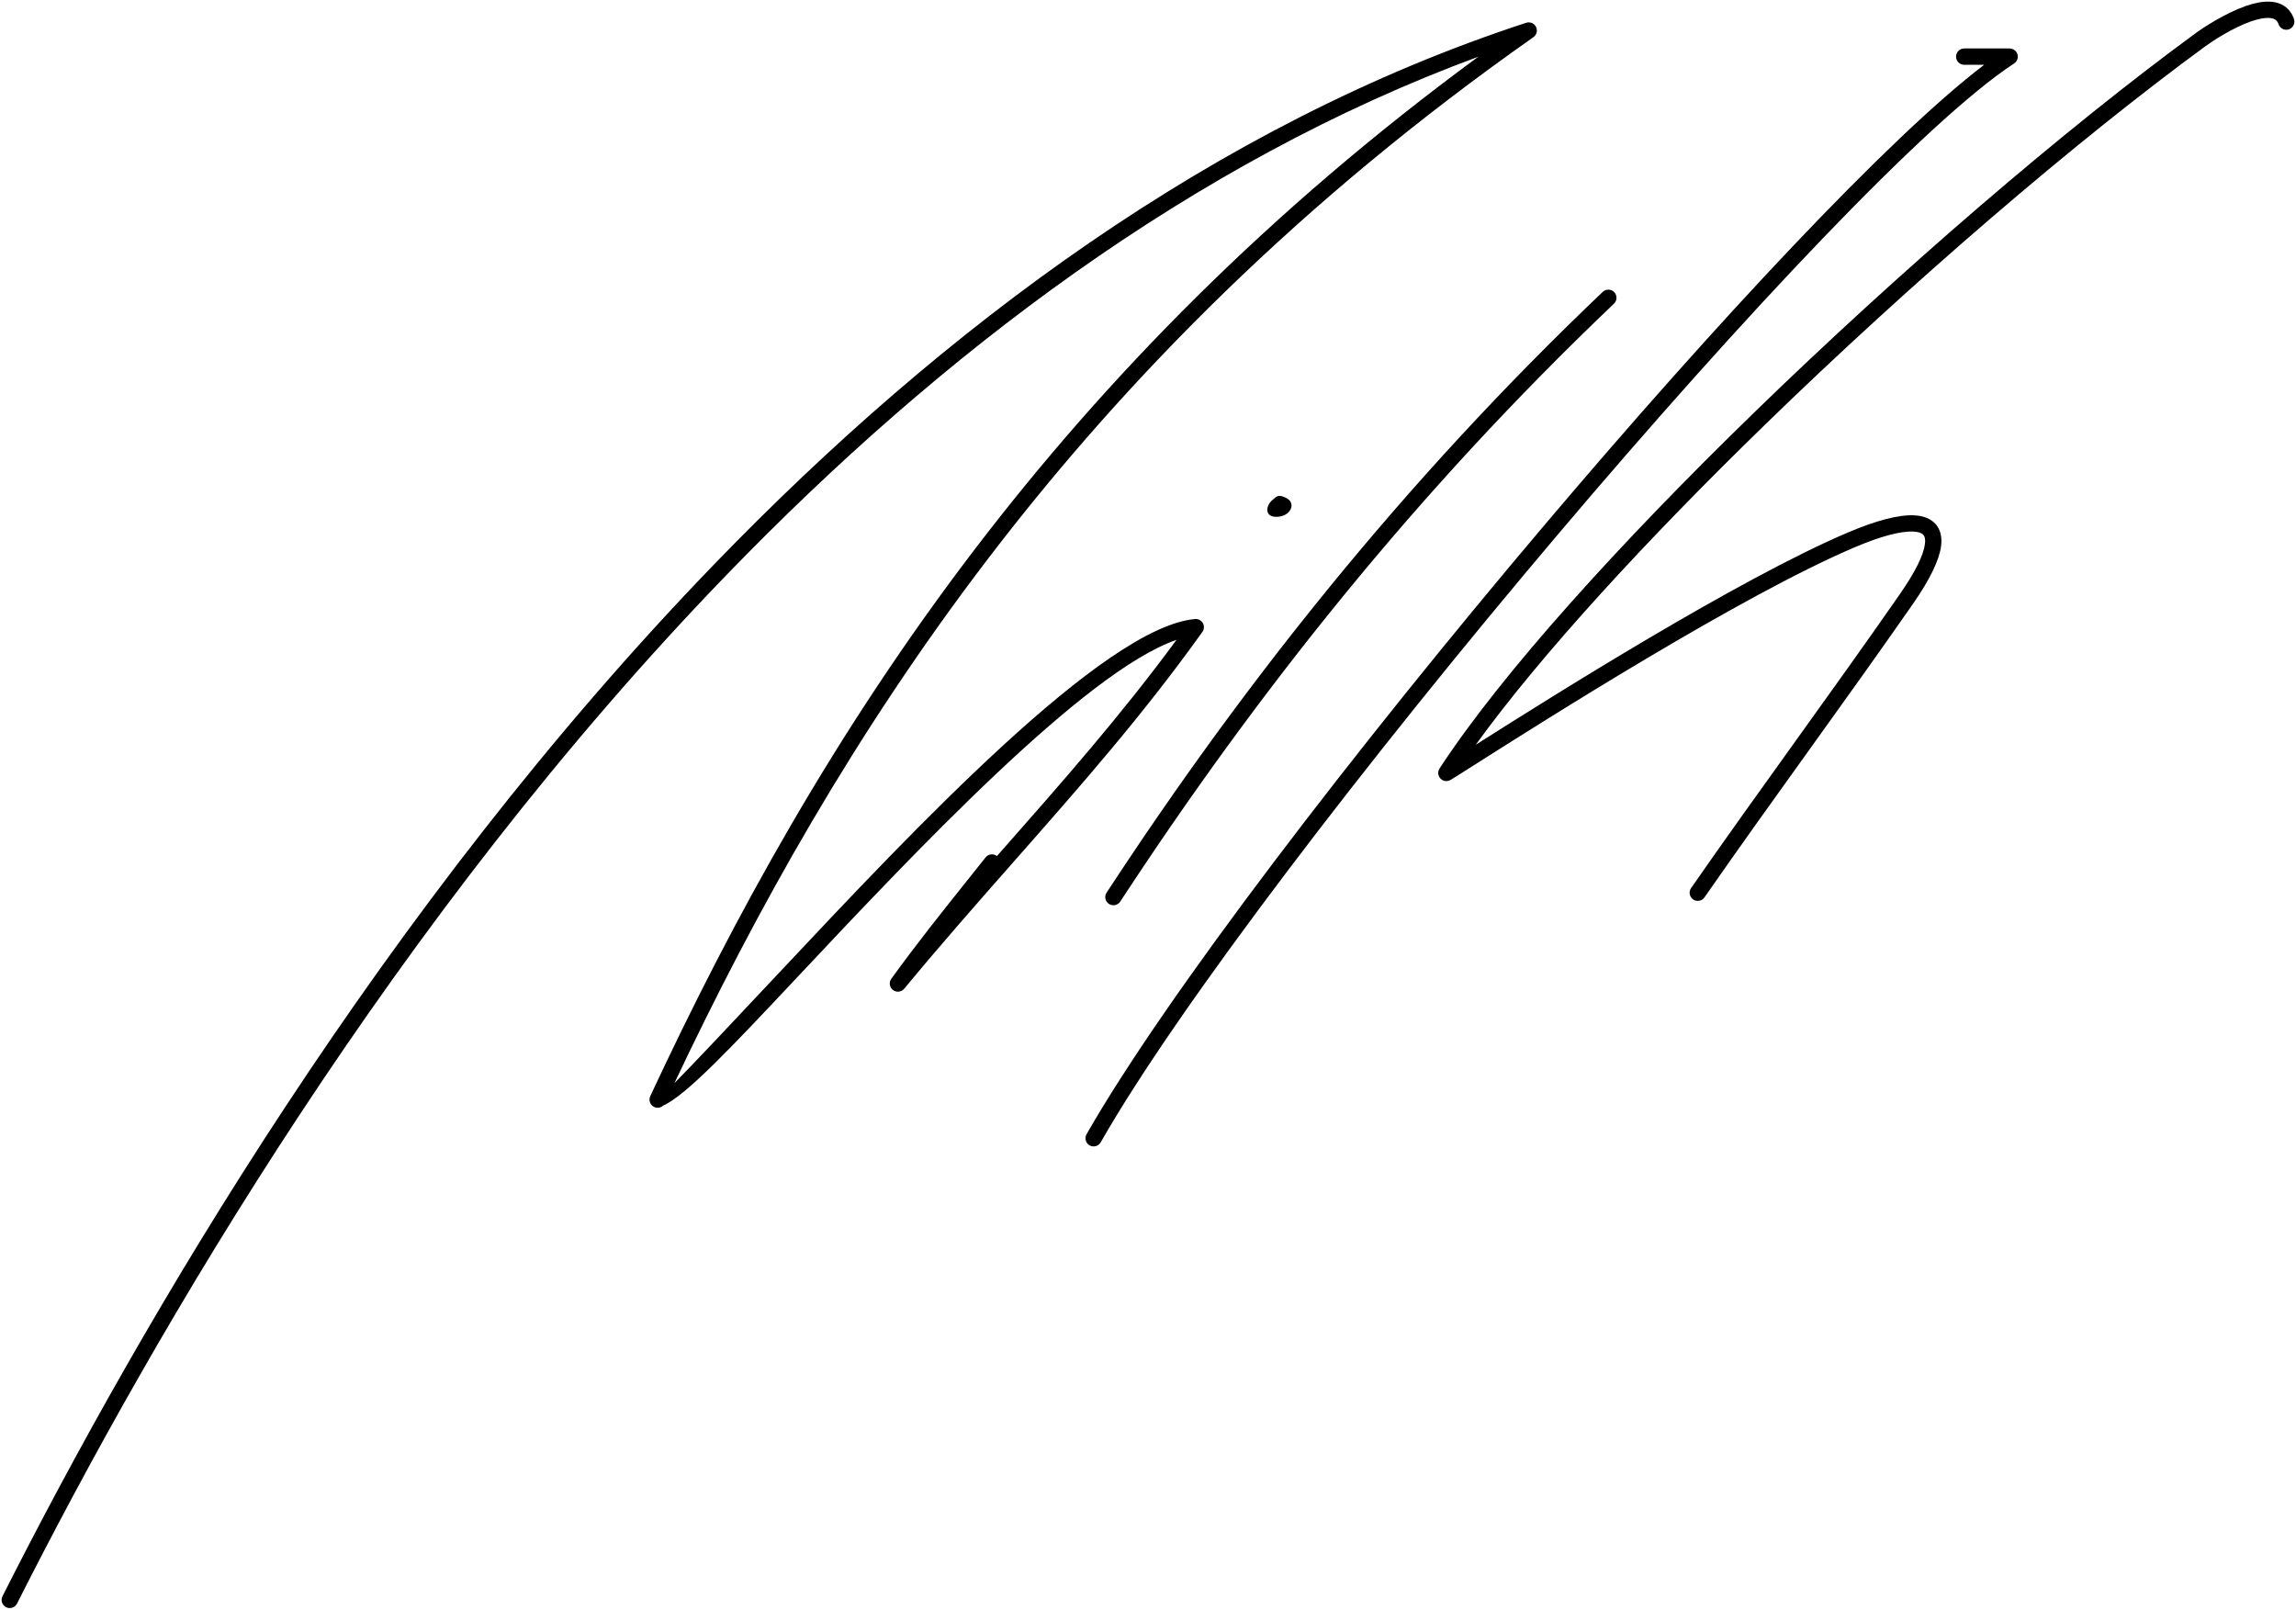 <?xml version="1.0" encoding="utf-8"?>
<!-- Generator: Adobe Illustrator 16.0.2, SVG Export Plug-In . SVG Version: 6.00 Build 0)  -->
<!DOCTYPE svg PUBLIC "-//W3C//DTD SVG 1.1//EN" "http://www.w3.org/Graphics/SVG/1.1/DTD/svg11.dtd">
<svg version="1.1" id="_x23_Layer_1" xmlns="http://www.w3.org/2000/svg" xmlns:xlink="http://www.w3.org/1999/xlink" x="0px"
	 y="0px" width="357.318px" height="250.5px" viewBox="0 0 357.318 250.5" enable-background="new 0 0 357.318 250.5"
	 xml:space="preserve">
<path fill-rule="evenodd" clip-rule="evenodd" d="M2.649,249.554c-0.314,0.624-1.077,0.874-1.702,0.561
	c-0.625-0.313-0.875-1.077-0.562-1.702c21.64-42.837,59.196-107.322,110.961-160.805c35.537-36.715,77.774-68.25,126.169-84.064
	c0.666-0.216,1.382,0.147,1.599,0.813c0.18,0.556-0.045,1.15-0.513,1.455c-35.928,25.257-63.254,52.889-84.814,81.106
	c-20.767,27.181-36.203,54.934-48.837,81.651c2.9-2.931,9.152-9.584,16.855-17.781c20.238-21.538,49.996-53.208,64.18-54.454
	c0.697-0.06,1.314,0.458,1.374,1.156c0.029,0.344-0.081,0.668-0.285,0.916c-9.24,12.922-19.075,24.077-29.171,35.532
	c-5.663,6.425-11.415,12.949-17.185,19.927c-0.446,0.54-1.248,0.614-1.787,0.169c-0.54-0.446-0.615-1.248-0.169-1.787
	c3.898-5.39,7.913-10.415,11.835-15.321l2.784-3.494c0.432-0.545,1.225-0.637,1.771-0.213l0.844-0.957
	c9.368-10.627,18.511-20.998,27.099-32.685c-14.303,4.912-40.916,33.231-59.443,52.949c-9.455,10.063-16.911,17.994-20.425,19.512
	c-0.367,0.353-0.926,0.463-1.415,0.234c-0.635-0.295-0.911-1.051-0.615-1.686c12.962-27.795,28.865-56.789,50.576-85.205
	c20.268-26.526,45.594-52.536,78.302-76.562c-44.533,16.431-83.663,46.205-116.912,80.555
	C61.627,142.618,24.212,206.867,2.649,249.554L2.649,249.554z M357,2.955c-0.149-0.437-0.347-0.813-0.577-1.126
	c-0.778-1.062-1.916-1.527-3.247-1.574c-1.118-0.041-2.38,0.229-3.648,0.669l-0.068,0.026c-3.183,1.121-6.545,3.326-7.705,4.174
	c-20.428,14.952-46.109,37.052-68.865,59.174c-20.772,20.191-39.125,40.424-48.858,55.291c-0.384,0.586-0.219,1.374,0.367,1.757
	c0.438,0.288,0.987,0.267,1.397-0.005c0.503-0.294,1.737-1.08,3.587-2.255c10.624-6.749,41.549-26.396,59.268-33.92
	c3.986-1.691,7.117-2.542,9.126-2.442c0.747,0.037,1.274,0.205,1.547,0.504c0.249,0.274,0.337,0.758,0.244,1.457
	c-0.228,1.717-1.477,4.292-3.915,7.8c-5.5,7.909-10.856,15.368-16.211,22.825c-5.468,7.618-10.942,15.239-16.265,22.894
	c-0.398,0.575-0.256,1.367,0.317,1.766c0.574,0.399,1.367,0.257,1.766-0.316c5.51-7.923,10.876-15.396,16.237-22.864
	c5.461-7.607,10.925-15.215,16.238-22.855c2.674-3.845,4.062-6.802,4.343-8.92c0.197-1.486-0.113-2.648-0.879-3.492
	c-0.744-0.818-1.861-1.256-3.304-1.327c-2.393-0.119-5.903,0.802-10.238,2.641c-17.086,7.253-46.077,25.503-57.995,33.068
	c10.192-14.085,26.636-31.943,44.993-49.789c22.67-22.039,48.253-44.052,68.599-58.946c1.074-0.785,4.172-2.827,7.039-3.833
	l0.068-0.021c0.994-0.346,1.946-0.559,2.727-0.53c0.566,0.02,1.025,0.183,1.29,0.542c0.094,0.126,0.173,0.278,0.232,0.451
	c0.227,0.66,0.948,1.01,1.607,0.784S357.225,3.614,357,2.955L357,2.955z M199.006,80.409c1.91-0.209,2.676-2.078,1.254-2.864
	c-1.354-0.747-1.627-0.226-2.195,0.231C196.916,78.7,196.708,80.661,199.006,80.409L199.006,80.409z M171.297,177.767
	c12.138-21.267,41.546-59.637,71.171-94.619c28.651-33.829,57.464-64.445,70.98-73.275c0.586-0.379,0.752-1.166,0.372-1.752
	c-0.241-0.372-0.647-0.575-1.062-0.58h-7.071c-0.702,0-1.271,0.569-1.271,1.271c0,0.701,0.568,1.27,1.271,1.27h3.103
	c-14.734,11.197-41.596,39.947-68.259,71.428c-29.703,35.073-59.215,73.592-71.438,95.007c-0.344,0.607-0.131,1.382,0.477,1.727
	C170.178,178.588,170.953,178.374,171.297,177.767L171.297,177.767z M249.426,45.424c-15.507,14.76-29.491,30.006-42.261,45.628
	c-12.761,15.612-24.305,31.603-34.95,47.863c-0.384,0.585-0.218,1.373,0.367,1.757s1.373,0.218,1.757-0.367
	c10.598-16.189,22.089-32.106,34.79-47.65c12.69-15.528,26.6-30.694,42.045-45.394c0.507-0.481,0.526-1.286,0.045-1.792
	C250.738,44.962,249.933,44.943,249.426,45.424z"/>
</svg>
